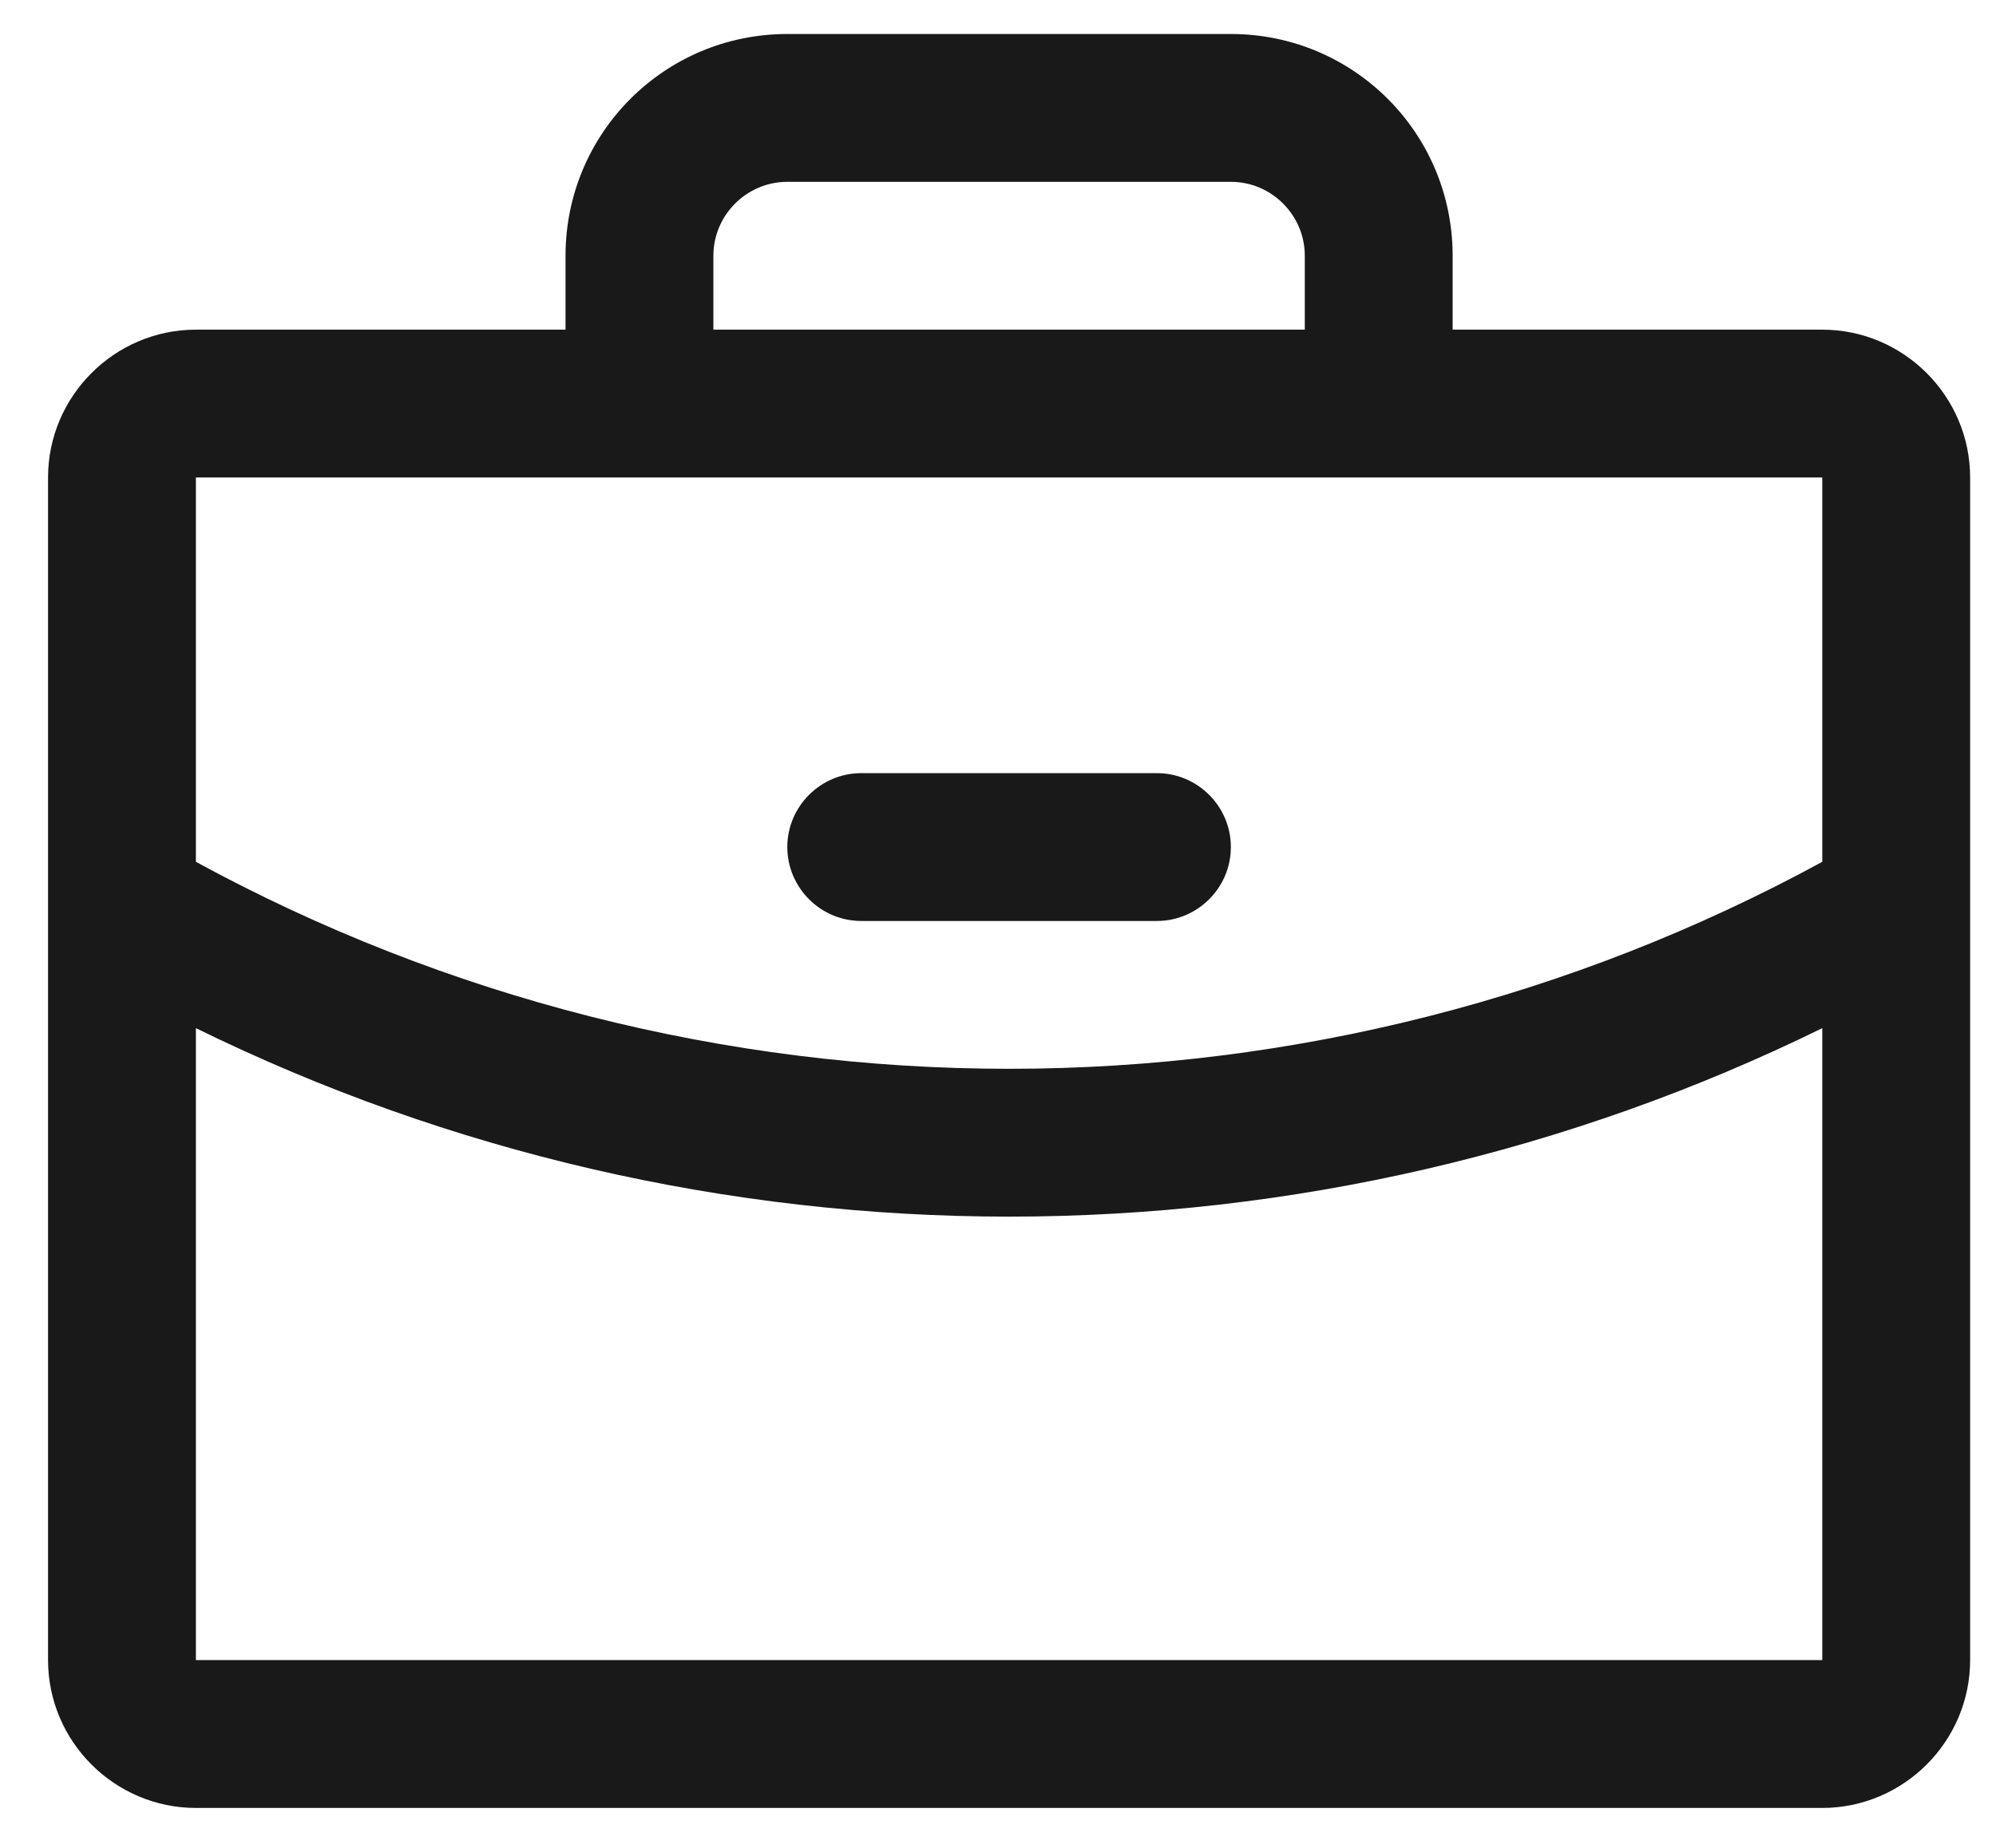 <svg width="27" height="25" viewBox="0 0 27 25" fill="none" xmlns="http://www.w3.org/2000/svg">
<path d="M24.65 4.46H19.65V3.46C19.65 1.8 18.31 0.46 16.65 0.46H10.65C8.99 0.46 7.65 1.8 7.65 3.46V4.46H2.65C1.55 4.46 0.65 5.36 0.65 6.46V22.46C0.65 23.56 1.55 24.46 2.65 24.46H24.65C25.75 24.46 26.65 23.56 26.65 22.46V6.46C26.65 5.36 25.75 4.46 24.65 4.46ZM9.65 3.46C9.65 2.91 10.1 2.46 10.65 2.46H16.65C17.2 2.46 17.65 2.91 17.65 3.46V4.46H9.65V3.46ZM24.65 6.46V11.66C21.27 13.5 17.49 14.46 13.65 14.46C9.81 14.46 6.03 13.5 2.65 11.66V6.46H24.65ZM24.65 22.46H2.65V13.91C6.07 15.59 9.84 16.46 13.65 16.46C17.46 16.46 21.23 15.59 24.65 13.91V22.46ZM10.65 11.46C10.65 10.91 11.1 10.46 11.65 10.46H15.65C16.2 10.46 16.65 10.91 16.65 11.46C16.65 12.01 16.2 12.46 15.65 12.46H11.65C11.1 12.46 10.65 12.01 10.65 11.46Z" fill="#191919"/>
</svg>
